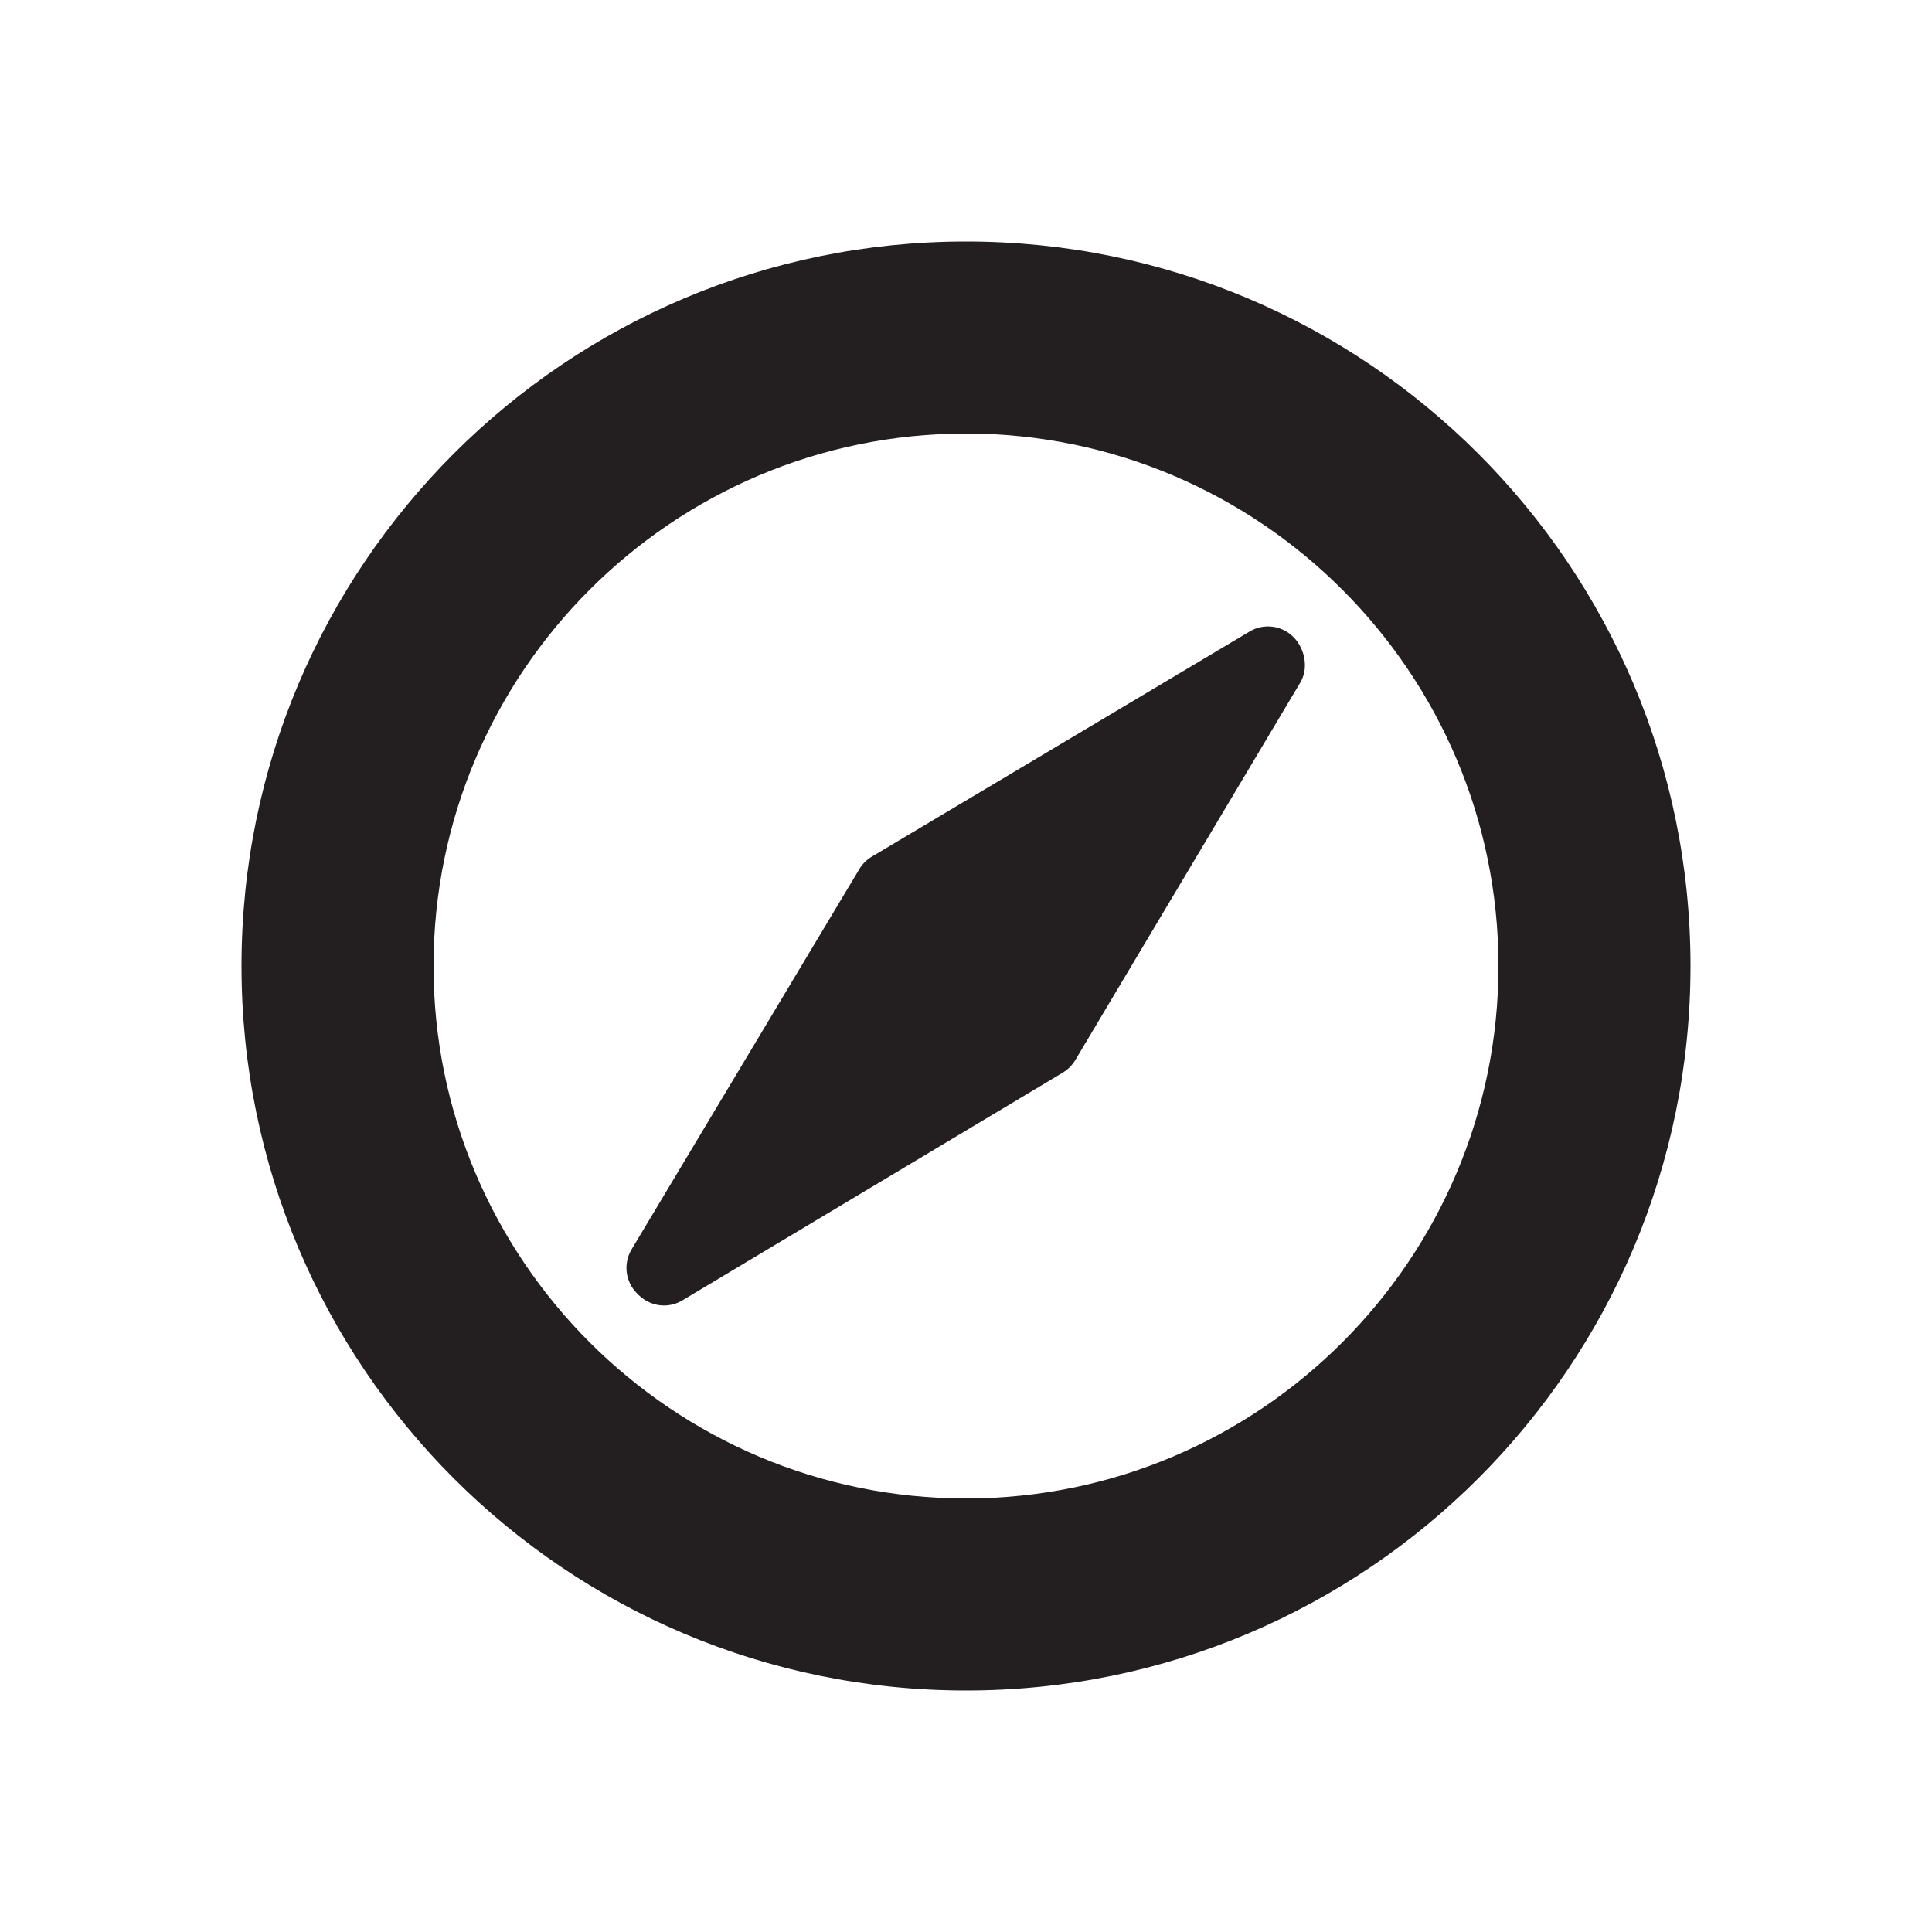<?xml version="1.0" encoding="utf-8"?>
<!-- Generator: Adobe Illustrator 17.0.0, SVG Export Plug-In . SVG Version: 6.00 Build 0)  -->
<!DOCTYPE svg PUBLIC "-//W3C//DTD SVG 1.1//EN" "http://www.w3.org/Graphics/SVG/1.1/DTD/svg11.dtd">
<svg version="1.1" id="Layer_1" xmlns="http://www.w3.org/2000/svg" xmlns:xlink="http://www.w3.org/1999/xlink" x="0px" y="0px"
	 width="100px" height="100px" viewBox="0 0 100 100" enable-background="new 0 0 100 100" xml:space="preserve">
<g>
	<path fill="#231F20" d="M50,12.5c-20.712,0-37.5,16.793-37.5,37.502C12.5,70.712,29.288,87.5,50,87.5
		c20.712,0,37.5-16.788,37.5-37.498C87.5,29.293,70.712,12.5,50,12.5z M50,77.56c-15.199,0-27.56-12.362-27.56-27.558
		C22.44,34.807,34.801,22.44,50,22.44c15.198,0,27.56,12.367,27.56,27.562C77.56,65.198,65.198,77.56,50,77.56z"/>
	<path fill="#231F20" d="M64.674,32.69L45.129,44.338c-0.267,0.156-0.488,0.379-0.646,0.641L32.69,64.67
		c-0.442,0.737-0.32,1.684,0.291,2.285l0.078,0.078c0.359,0.354,0.833,0.539,1.311,0.539c0.328,0,0.66-0.088,0.956-0.268
		l19.69-11.789c0.262-0.16,0.485-0.383,0.641-0.645l11.648-19.545c0.437-0.729,0.245-1.738-0.349-2.345
		C66.354,32.37,65.41,32.244,64.674,32.69z"/>
</g>
</svg>
